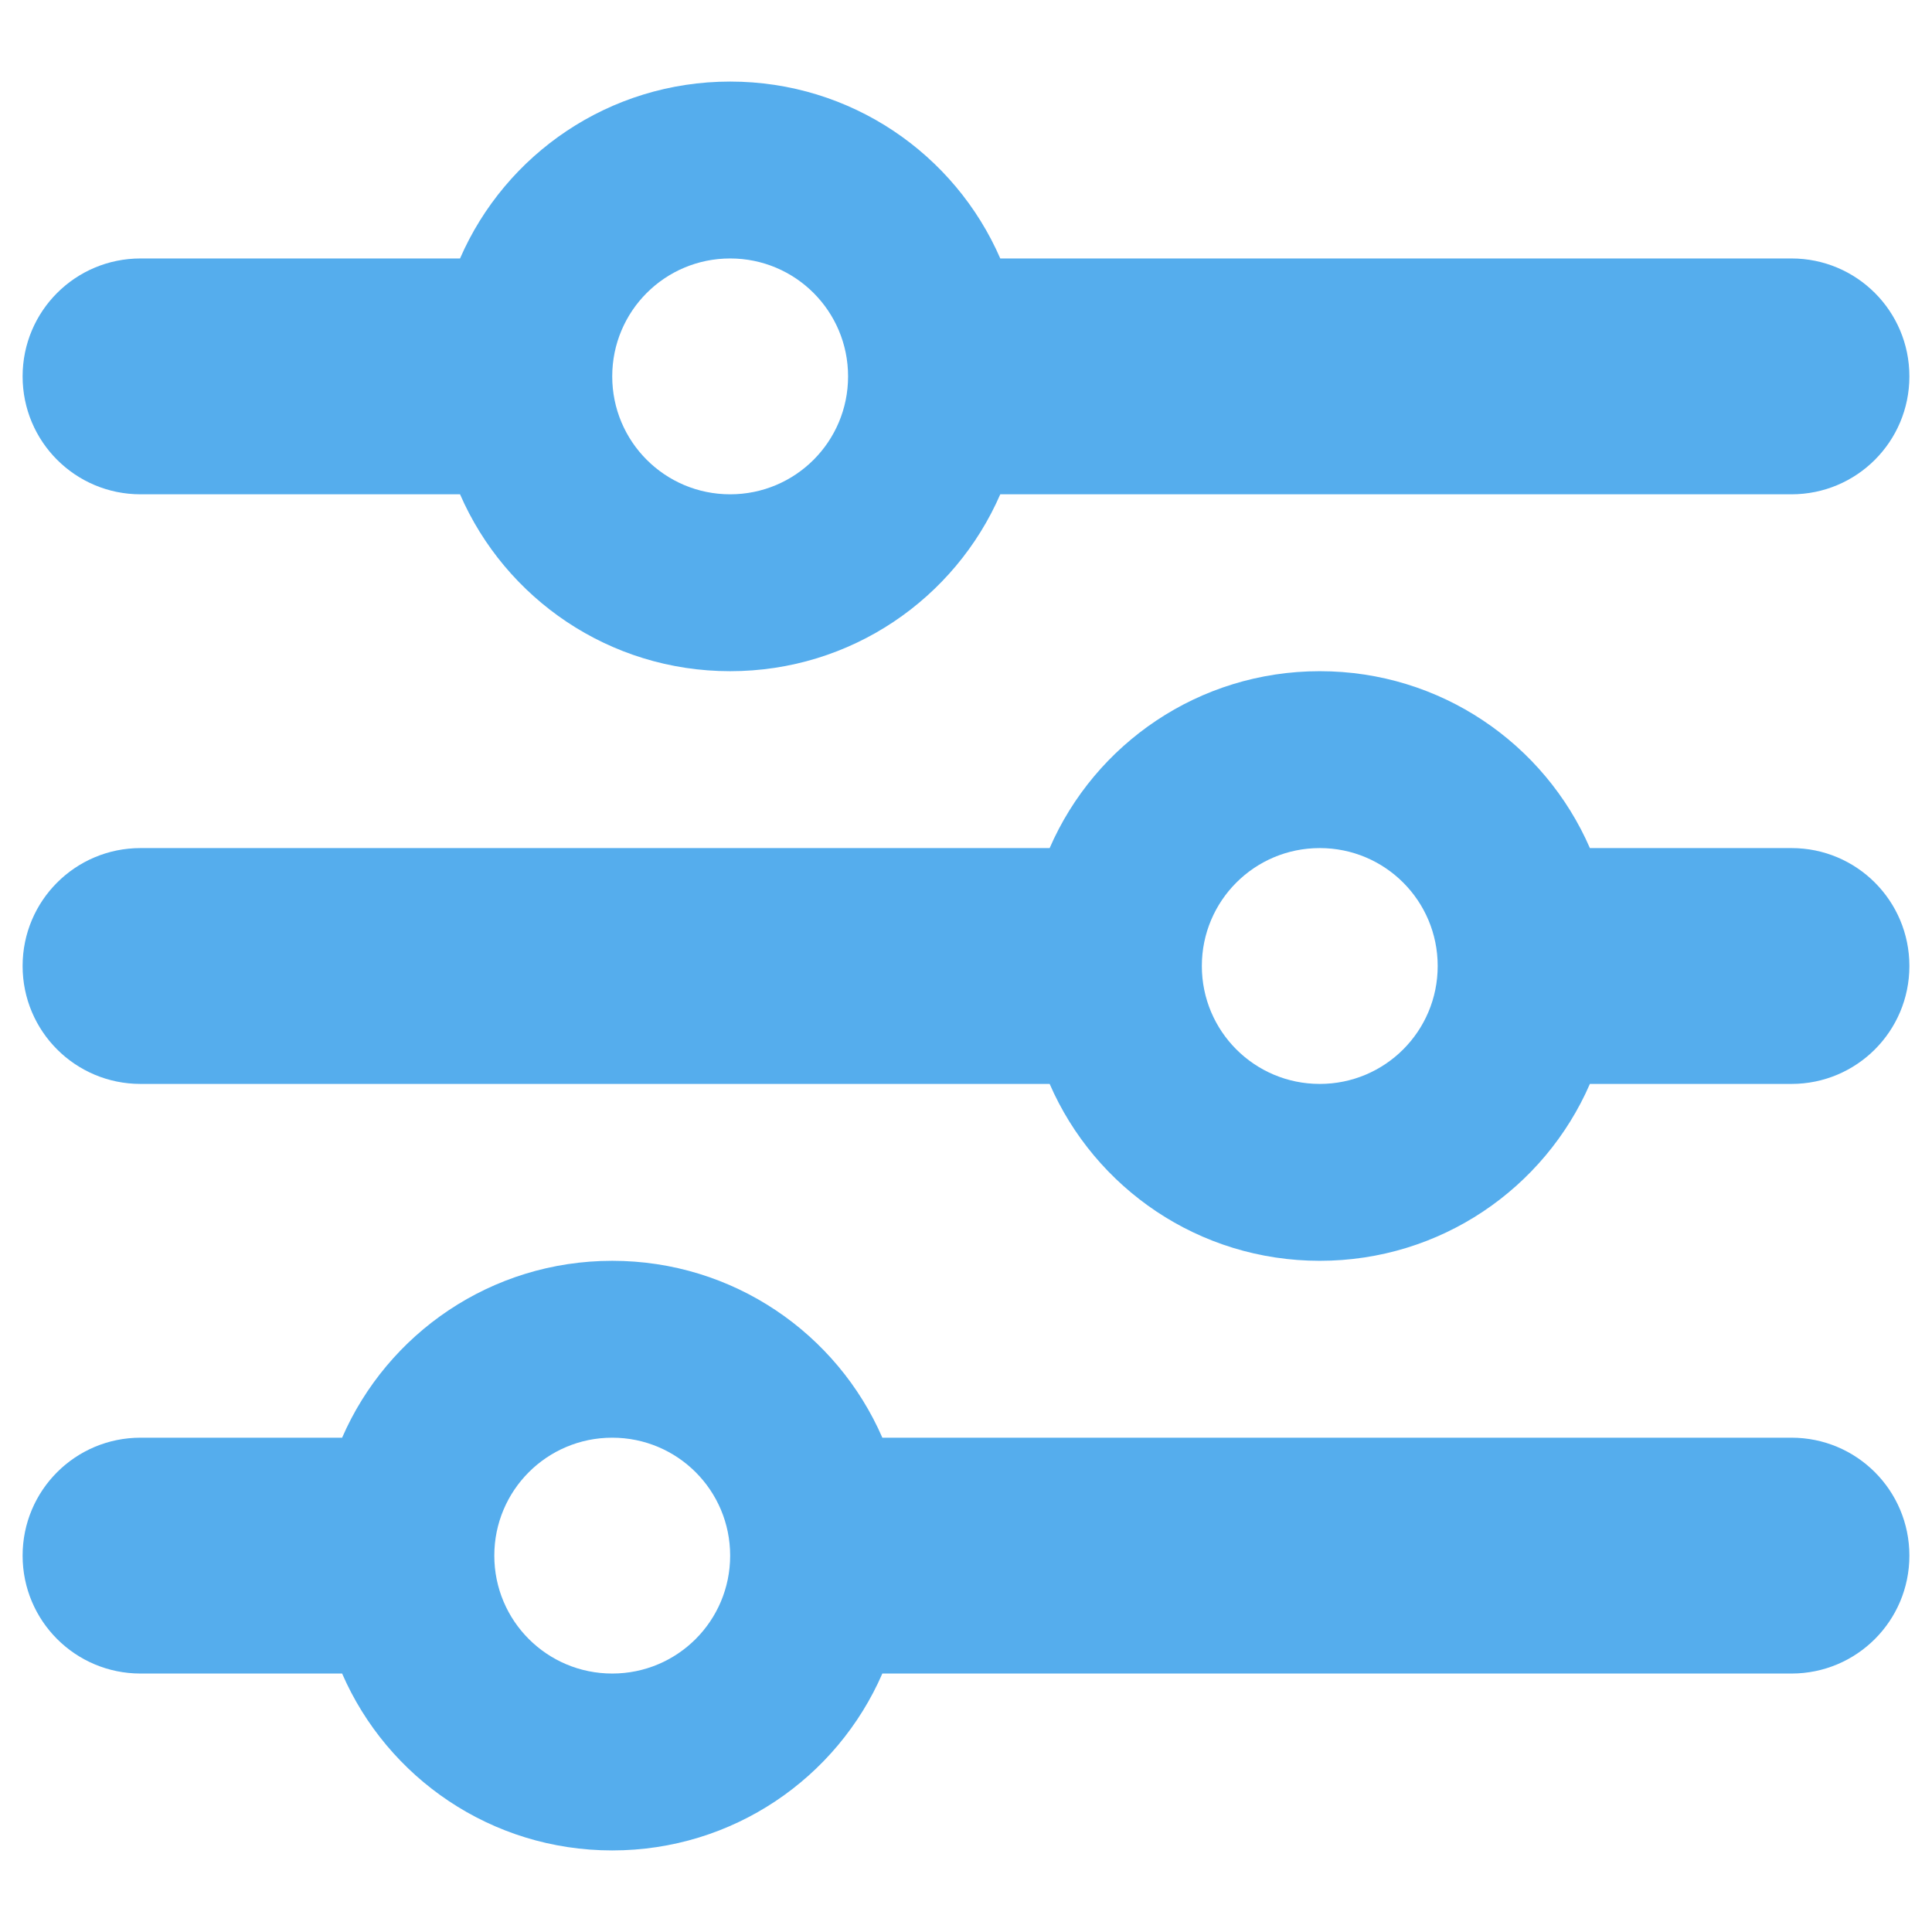 <?xml version="1.0" encoding="UTF-8" standalone="no" ?>
<!DOCTYPE svg PUBLIC "-//W3C//DTD SVG 1.1//EN" "http://www.w3.org/Graphics/SVG/1.1/DTD/svg11.dtd">
<svg xmlns="http://www.w3.org/2000/svg" xmlns:xlink="http://www.w3.org/1999/xlink" version="1.1" width="1080" height="1080" viewBox="0 0 1080 1080" xml:space="preserve">
<desc>Created with Fabric.js 5.2.4</desc>
<defs>
</defs>
<rect x="0" y="0" width="100%" height="100%" fill="transparent"></rect>
<g transform="matrix(1 0 0 1 540 540)" id="7aa9b44e-ea63-4ea5-98f1-ccdb7ff6a0e3"  >
<rect style="stroke: none; stroke-width: 1; stroke-dasharray: none; stroke-linecap: butt; stroke-dashoffset: 0; stroke-linejoin: miter; stroke-miterlimit: 4; fill: rgb(255,255,255); fill-rule: nonzero; opacity: 1; visibility: hidden;" vector-effect="non-scaling-stroke"  x="-540" y="-540" rx="0" ry="0" width="1080" height="1080" />
</g>
<g transform="matrix(1 0 0 1 540 540)" id="b1492bcb-1a60-44cf-aeeb-a60fb49fd0d5"  >
</g>
<g transform="matrix(NaN NaN NaN NaN 0 0)"  >
<g style=""   >
</g>
</g>
<g transform="matrix(NaN NaN NaN NaN 0 0)"  >
<g style=""   >
</g>
</g>
<g transform="matrix(2.06 0 0 2.06 540 540)" id="49333f2b-3e24-4e67-8428-9a16278c01d7"  >
<path style="stroke: rgb(0,0,0); stroke-width: 0; stroke-dasharray: none; stroke-linecap: butt; stroke-dashoffset: 0; stroke-linejoin: miter; stroke-miterlimit: 4; fill: rgb(85,173,237); fill-rule: nonzero; opacity: 1;" vector-effect="non-scaling-stroke"  transform=" translate(-256, -256)" d="M 0 416 C 0 398.3 14.3 384 32 384 L 86.7 384 C 99 355.7 127.2 336 160 336 C 192.8 336 221 355.7 233.3 384 L 480 384 C 497.7 384 512 398.3 512 416 C 512 433.7 497.7 448 480 448 L 233.3 448 C 221 476.3 192.8 496 160 496 C 127.2 496 99 476.3 86.7 448 L 32 448 C 14.3 448 0 433.7 0 416 z M 192 416 C 192 398.3 177.7 384 160 384 C 142.3 384 128 398.3 128 416 C 128 433.7 142.3 448 160 448 C 177.7 448 192 433.7 192 416 z M 384 256 C 384 238.3 369.7 224 352 224 C 334.3 224 320 238.3 320 256 C 320 273.7 334.3 288 352 288 C 369.7 288 384 273.7 384 256 z M 352 176 C 384.8 176 413 195.7 425.3 224 L 480 224 C 497.7 224 512 238.3 512 256 C 512 273.7 497.7 288 480 288 L 425.3 288 C 413 316.3 384.8 336 352 336 C 319.2 336 291 316.3 278.7 288 L 32 288 C 14.3 288 0 273.7 0 256 C 0 238.3 14.3 224 32 224 L 278.7 224 C 291 195.7 319.2 176 352 176 z M 192 64 C 174.3 64 160 78.3 160 96 C 160 113.7 174.3 128 192 128 C 209.7 128 224 113.7 224 96 C 224 78.3 209.7 64 192 64 z M 265.3 64 L 480 64 C 497.7 64 512 78.3 512 96 C 512 113.7 497.7 128 480 128 L 265.3 128 C 253 156.3 224.8 176 192 176 C 159.2 176 131 156.3 118.7 128 L 32 128 C 14.3 128 0 113.7 0 96 C 0 78.3 14.3 64 32 64 L 118.7 64 C 131 35.7 159.2 16 192 16 C 224.8 16 253 35.7 265.3 64 z" stroke-linecap="round" />
</g>
<g transform="matrix(NaN NaN NaN NaN 0 0)"  >
<g style=""   >
</g>
</g>
<g transform="matrix(NaN NaN NaN NaN 0 0)"  >
<g style=""   >
</g>
</g>
</svg>